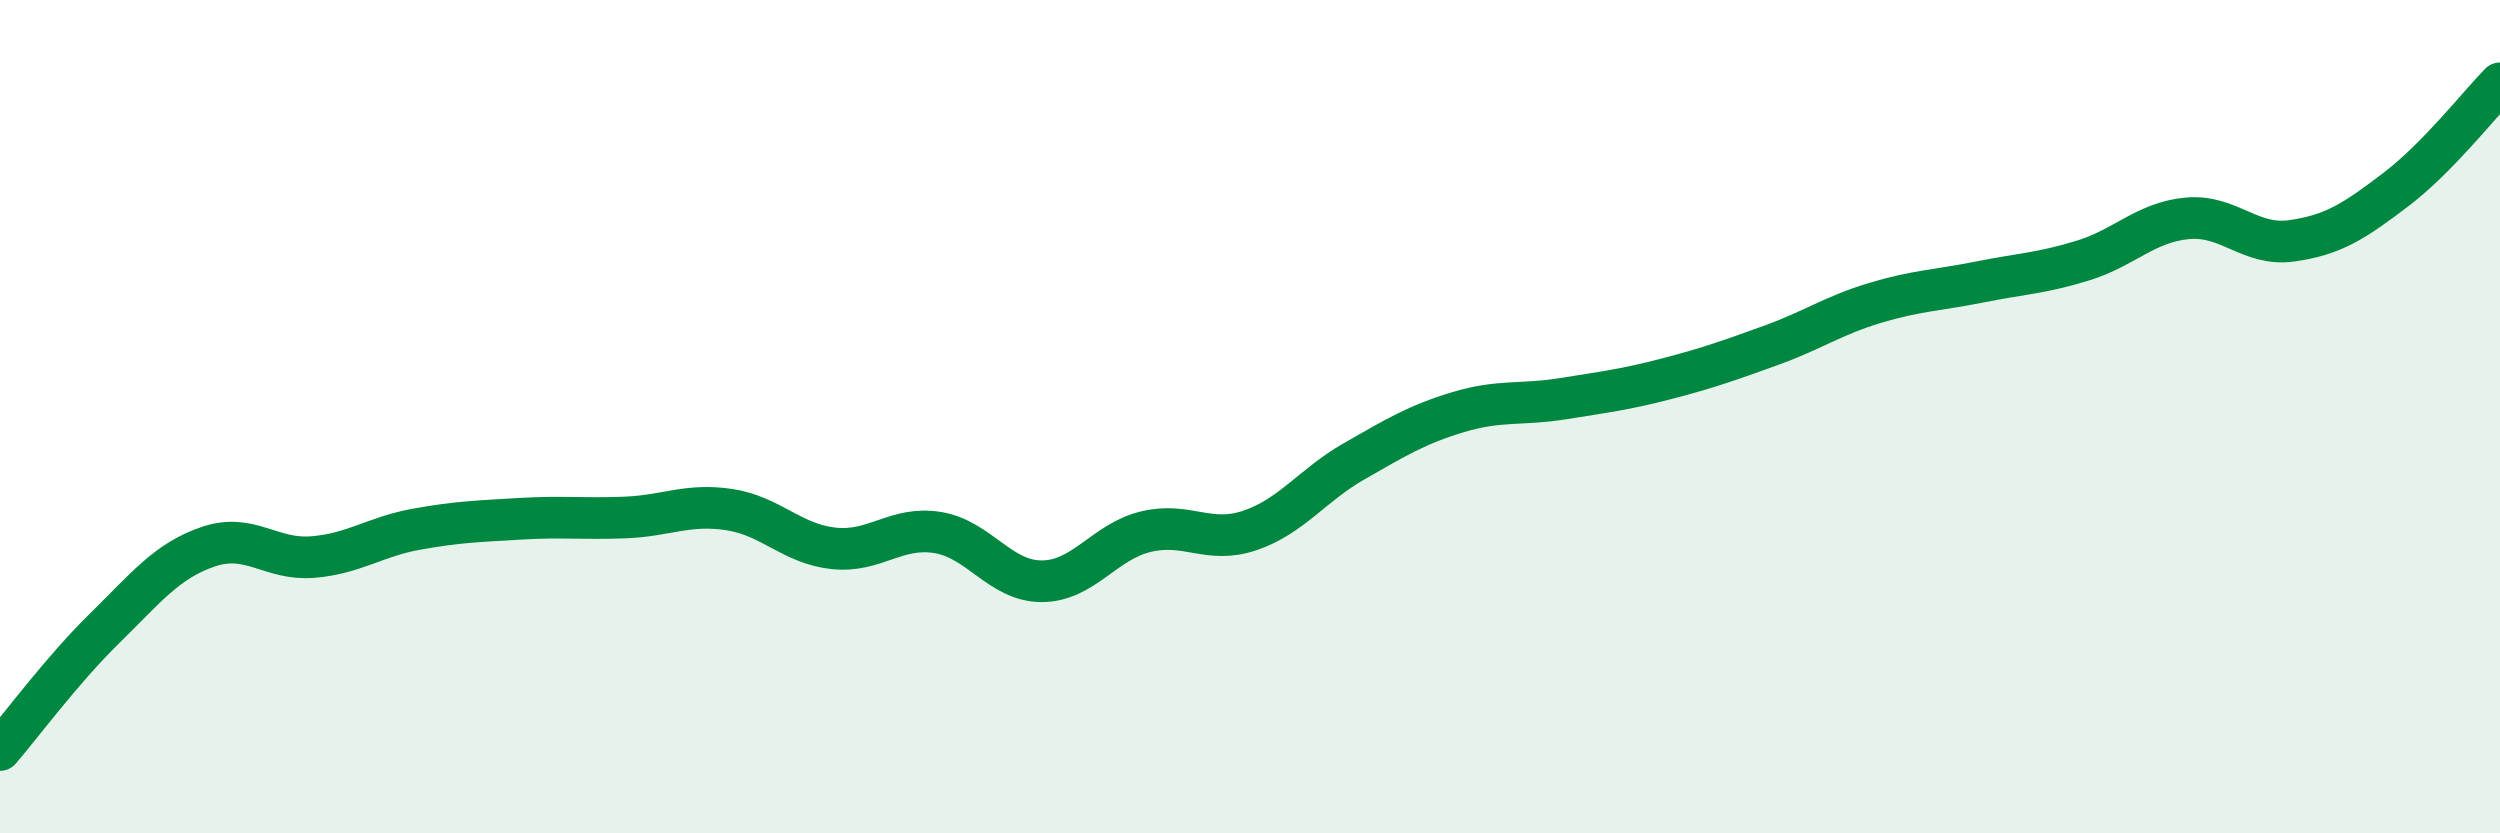 
    <svg width="60" height="20" viewBox="0 0 60 20" xmlns="http://www.w3.org/2000/svg">
      <path
        d="M 0,18 C 0.5,17.42 1.5,16.07 2.5,15.09 C 3.5,14.11 4,13.46 5,13.12 C 6,12.78 6.5,13.45 7.5,13.37 C 8.5,13.29 9,12.88 10,12.7 C 11,12.52 11.5,12.51 12.5,12.45 C 13.5,12.39 14,12.46 15,12.42 C 16,12.38 16.5,12.08 17.5,12.23 C 18.5,12.38 19,13.05 20,13.16 C 21,13.27 21.5,12.62 22.5,12.78 C 23.5,12.94 24,13.95 25,13.95 C 26,13.95 26.5,13 27.5,12.76 C 28.5,12.52 29,13.07 30,12.73 C 31,12.39 31.5,11.64 32.5,11.07 C 33.5,10.5 34,10.19 35,9.89 C 36,9.59 36.5,9.73 37.5,9.57 C 38.5,9.41 39,9.35 40,9.09 C 41,8.83 41.5,8.65 42.5,8.29 C 43.5,7.93 44,7.57 45,7.27 C 46,6.97 46.5,6.97 47.5,6.77 C 48.5,6.57 49,6.56 50,6.25 C 51,5.94 51.5,5.33 52.5,5.24 C 53.5,5.15 54,5.92 55,5.78 C 56,5.64 56.5,5.31 57.5,4.55 C 58.5,3.79 59.5,2.51 60,2L60 20L0 20Z"
        fill="#008740"
        opacity="0.1"
        stroke-linecap="round"
        stroke-linejoin="round"
      />
      <path
        d="M 0,18 C 0.5,17.42 1.5,16.07 2.5,15.09 C 3.5,14.11 4,13.46 5,13.12 C 6,12.78 6.5,13.45 7.5,13.37 C 8.5,13.29 9,12.88 10,12.7 C 11,12.52 11.5,12.51 12.5,12.45 C 13.5,12.39 14,12.46 15,12.42 C 16,12.38 16.5,12.08 17.5,12.23 C 18.5,12.38 19,13.05 20,13.16 C 21,13.27 21.5,12.62 22.5,12.78 C 23.5,12.94 24,13.95 25,13.95 C 26,13.95 26.5,13 27.5,12.76 C 28.5,12.52 29,13.07 30,12.73 C 31,12.39 31.5,11.64 32.5,11.07 C 33.5,10.5 34,10.19 35,9.89 C 36,9.59 36.5,9.73 37.5,9.57 C 38.5,9.41 39,9.35 40,9.09 C 41,8.83 41.5,8.65 42.5,8.29 C 43.5,7.93 44,7.57 45,7.27 C 46,6.97 46.5,6.97 47.5,6.77 C 48.5,6.57 49,6.56 50,6.25 C 51,5.94 51.5,5.33 52.5,5.24 C 53.5,5.15 54,5.92 55,5.78 C 56,5.64 56.5,5.31 57.5,4.55 C 58.5,3.79 59.5,2.51 60,2"
        stroke="#008740"
        stroke-width="1"
        fill="none"
        stroke-linecap="round"
        stroke-linejoin="round"
      />
    </svg>
  